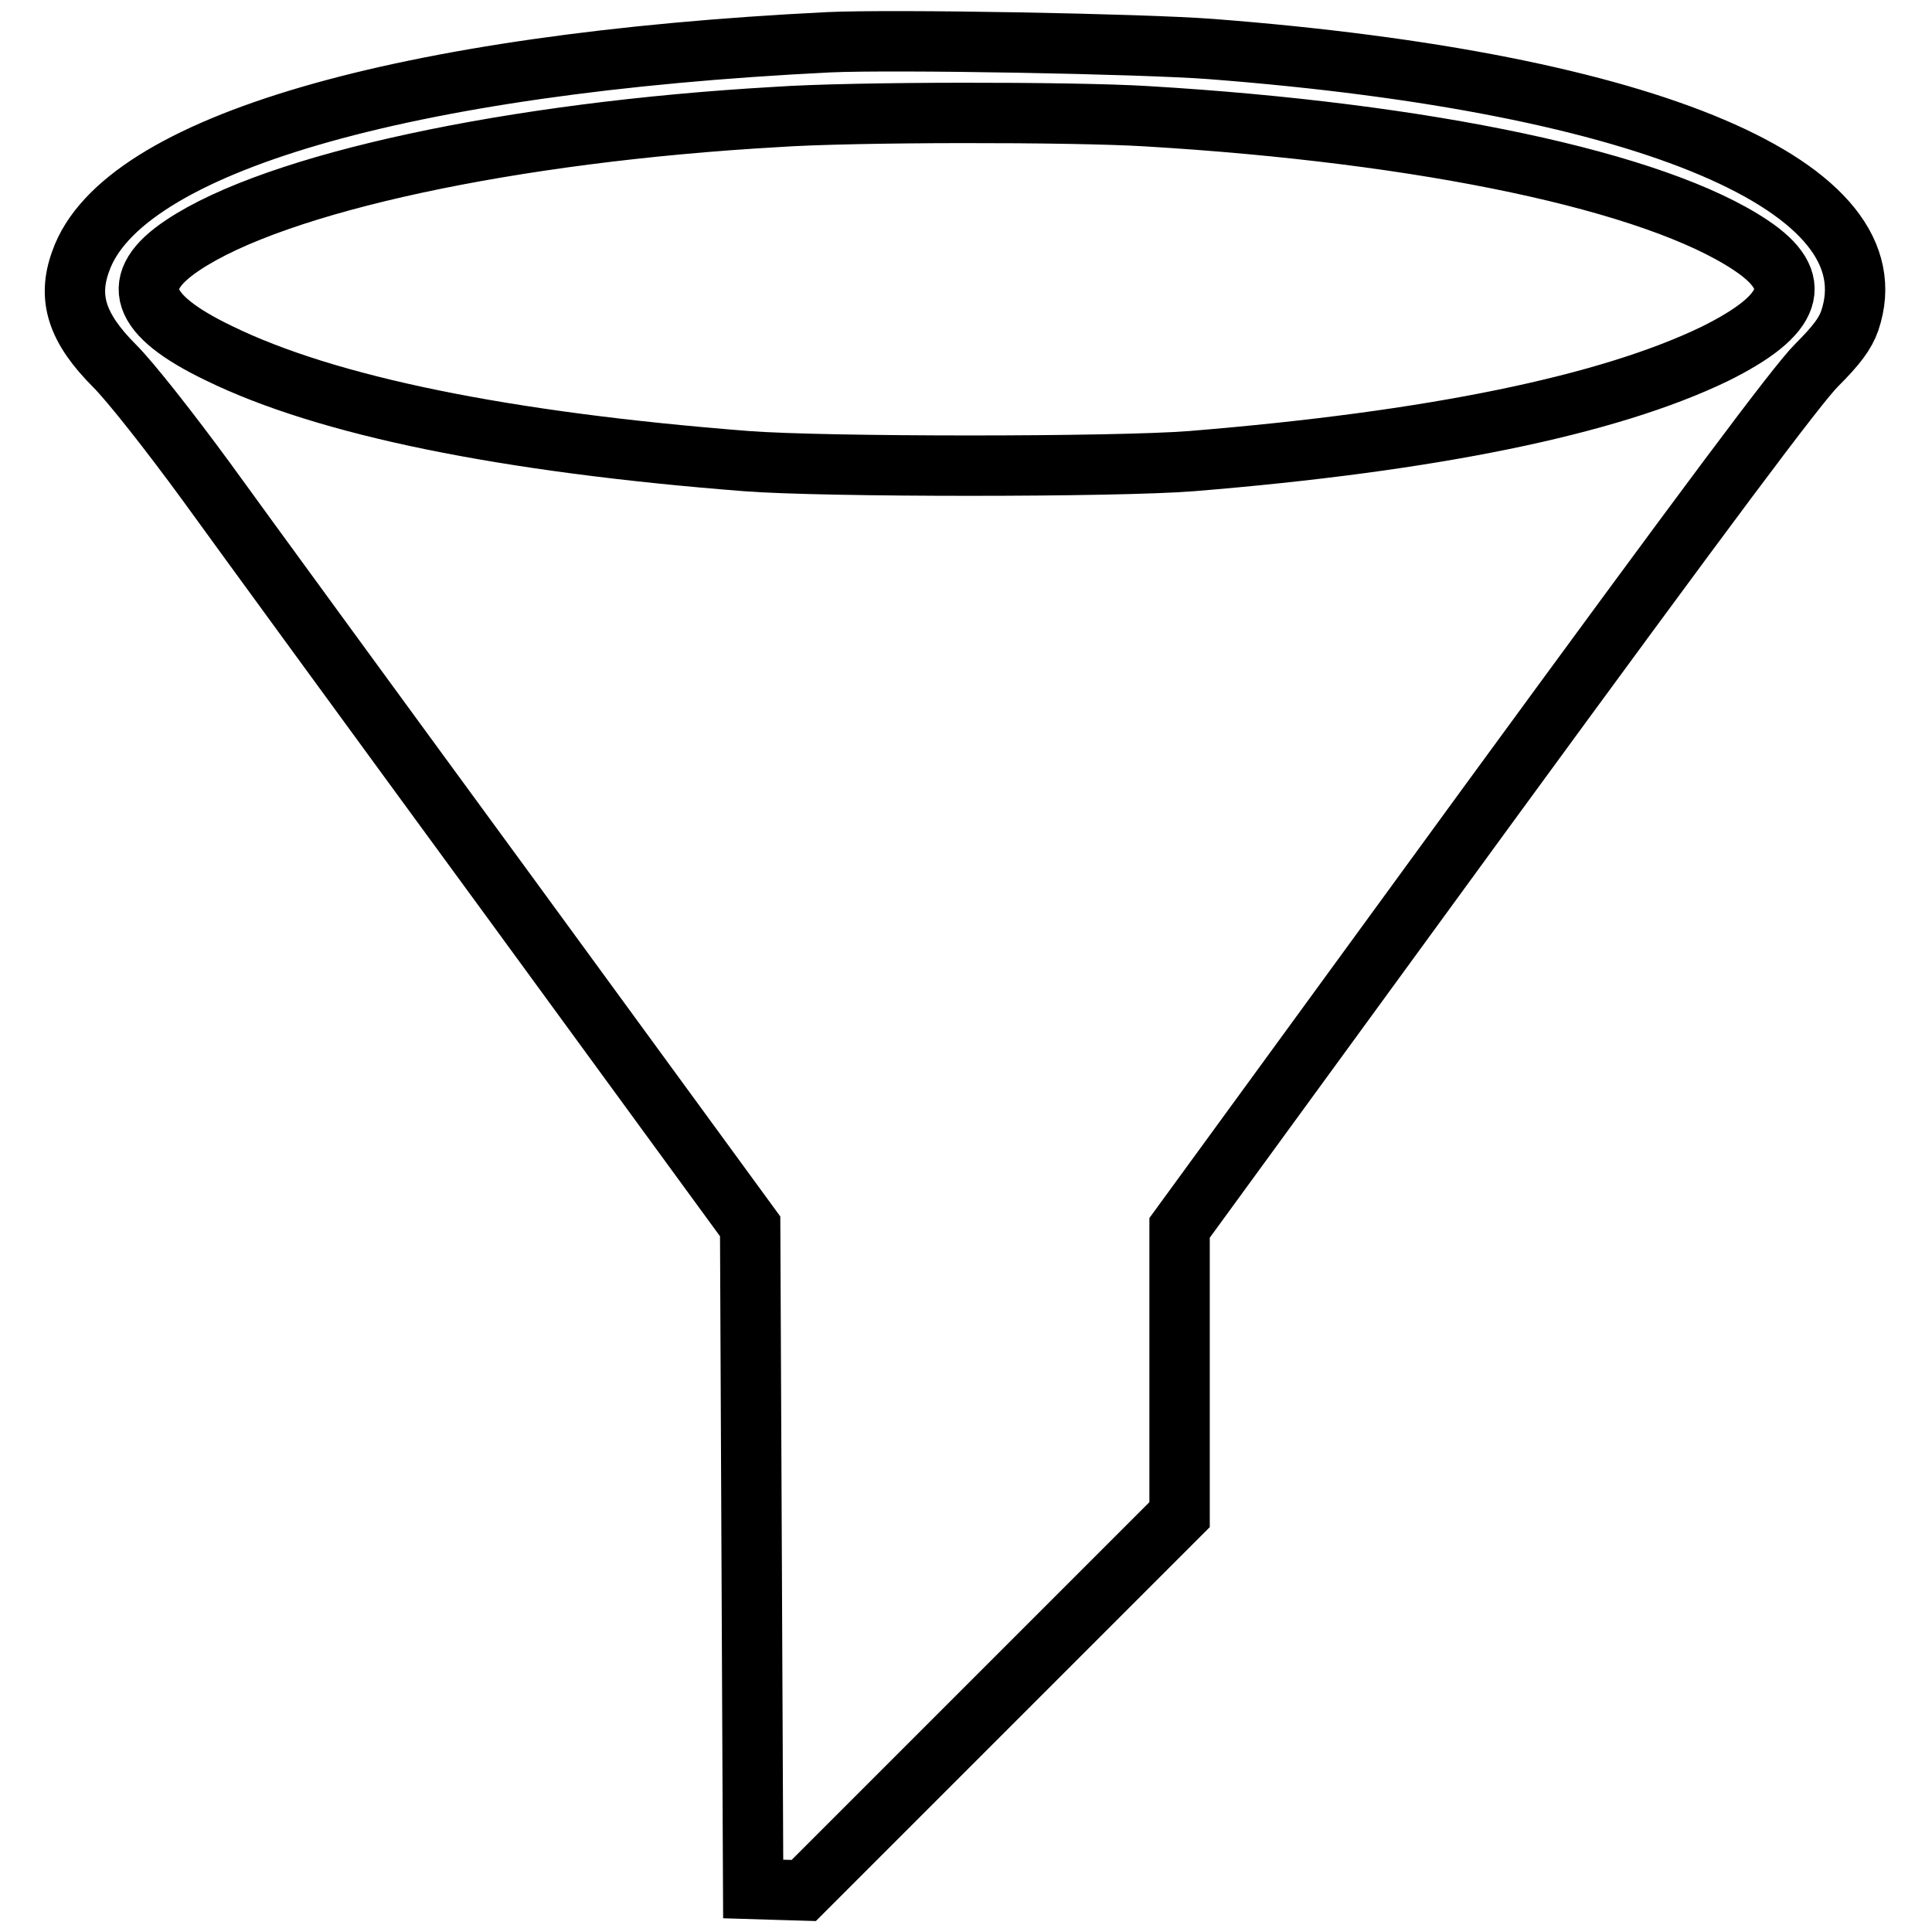 <?xml version="1.0" encoding="utf-8"?>
<!-- Svg Vector Icons : http://www.onlinewebfonts.com/icon -->
<!DOCTYPE svg PUBLIC "-//W3C//DTD SVG 1.1//EN" "http://www.w3.org/Graphics/SVG/1.1/DTD/svg11.dtd">
<svg version="1.1" xmlns="http://www.w3.org/2000/svg" xmlns:xlink="http://www.w3.org/1999/xlink" x="0px" y="0px" viewBox="0 0 256 256" enable-background="new 0 0 256 256" xml:space="preserve">
<g><g><g><path stroke-width="8" fill-opacity="0" stroke="#000000"  d="M109.8,5.6c-56.6,2.8-93.7,13.6-99.1,29c-1.8,4.9-0.5,8.9,4.5,13.9c2.1,2.1,7.3,8.7,12.2,15.4c4.7,6.5,22.8,31.3,40.3,55.2l31.7,43.4l0.2,43.9l0.2,43.9l3.3,0.1l3.4,0.1l24.9-24.9l24.9-24.9v-19v-19l40.4-55.4c29.6-40.5,41.4-56.3,44-58.9c2.7-2.7,3.8-4.2,4.4-5.9c6-17.7-26.3-31.5-84.6-36C151.4,5.8,118.4,5.2,109.8,5.6z M151.9,15.4c37,2.2,67.4,8.6,80.1,17.1c7.2,4.8,5.7,9.2-4.8,14.4c-14.1,6.8-37.4,11.6-69.3,14.2c-10,0.8-48.7,0.8-59,0C66.9,58.6,43.3,53.8,29,46.8c-10.6-5.1-12-9.5-4.8-14.3c12.4-8.3,43.6-15,78.7-17C112.9,14.8,142.1,14.8,151.9,15.4z"/></g></g></g>
</svg>